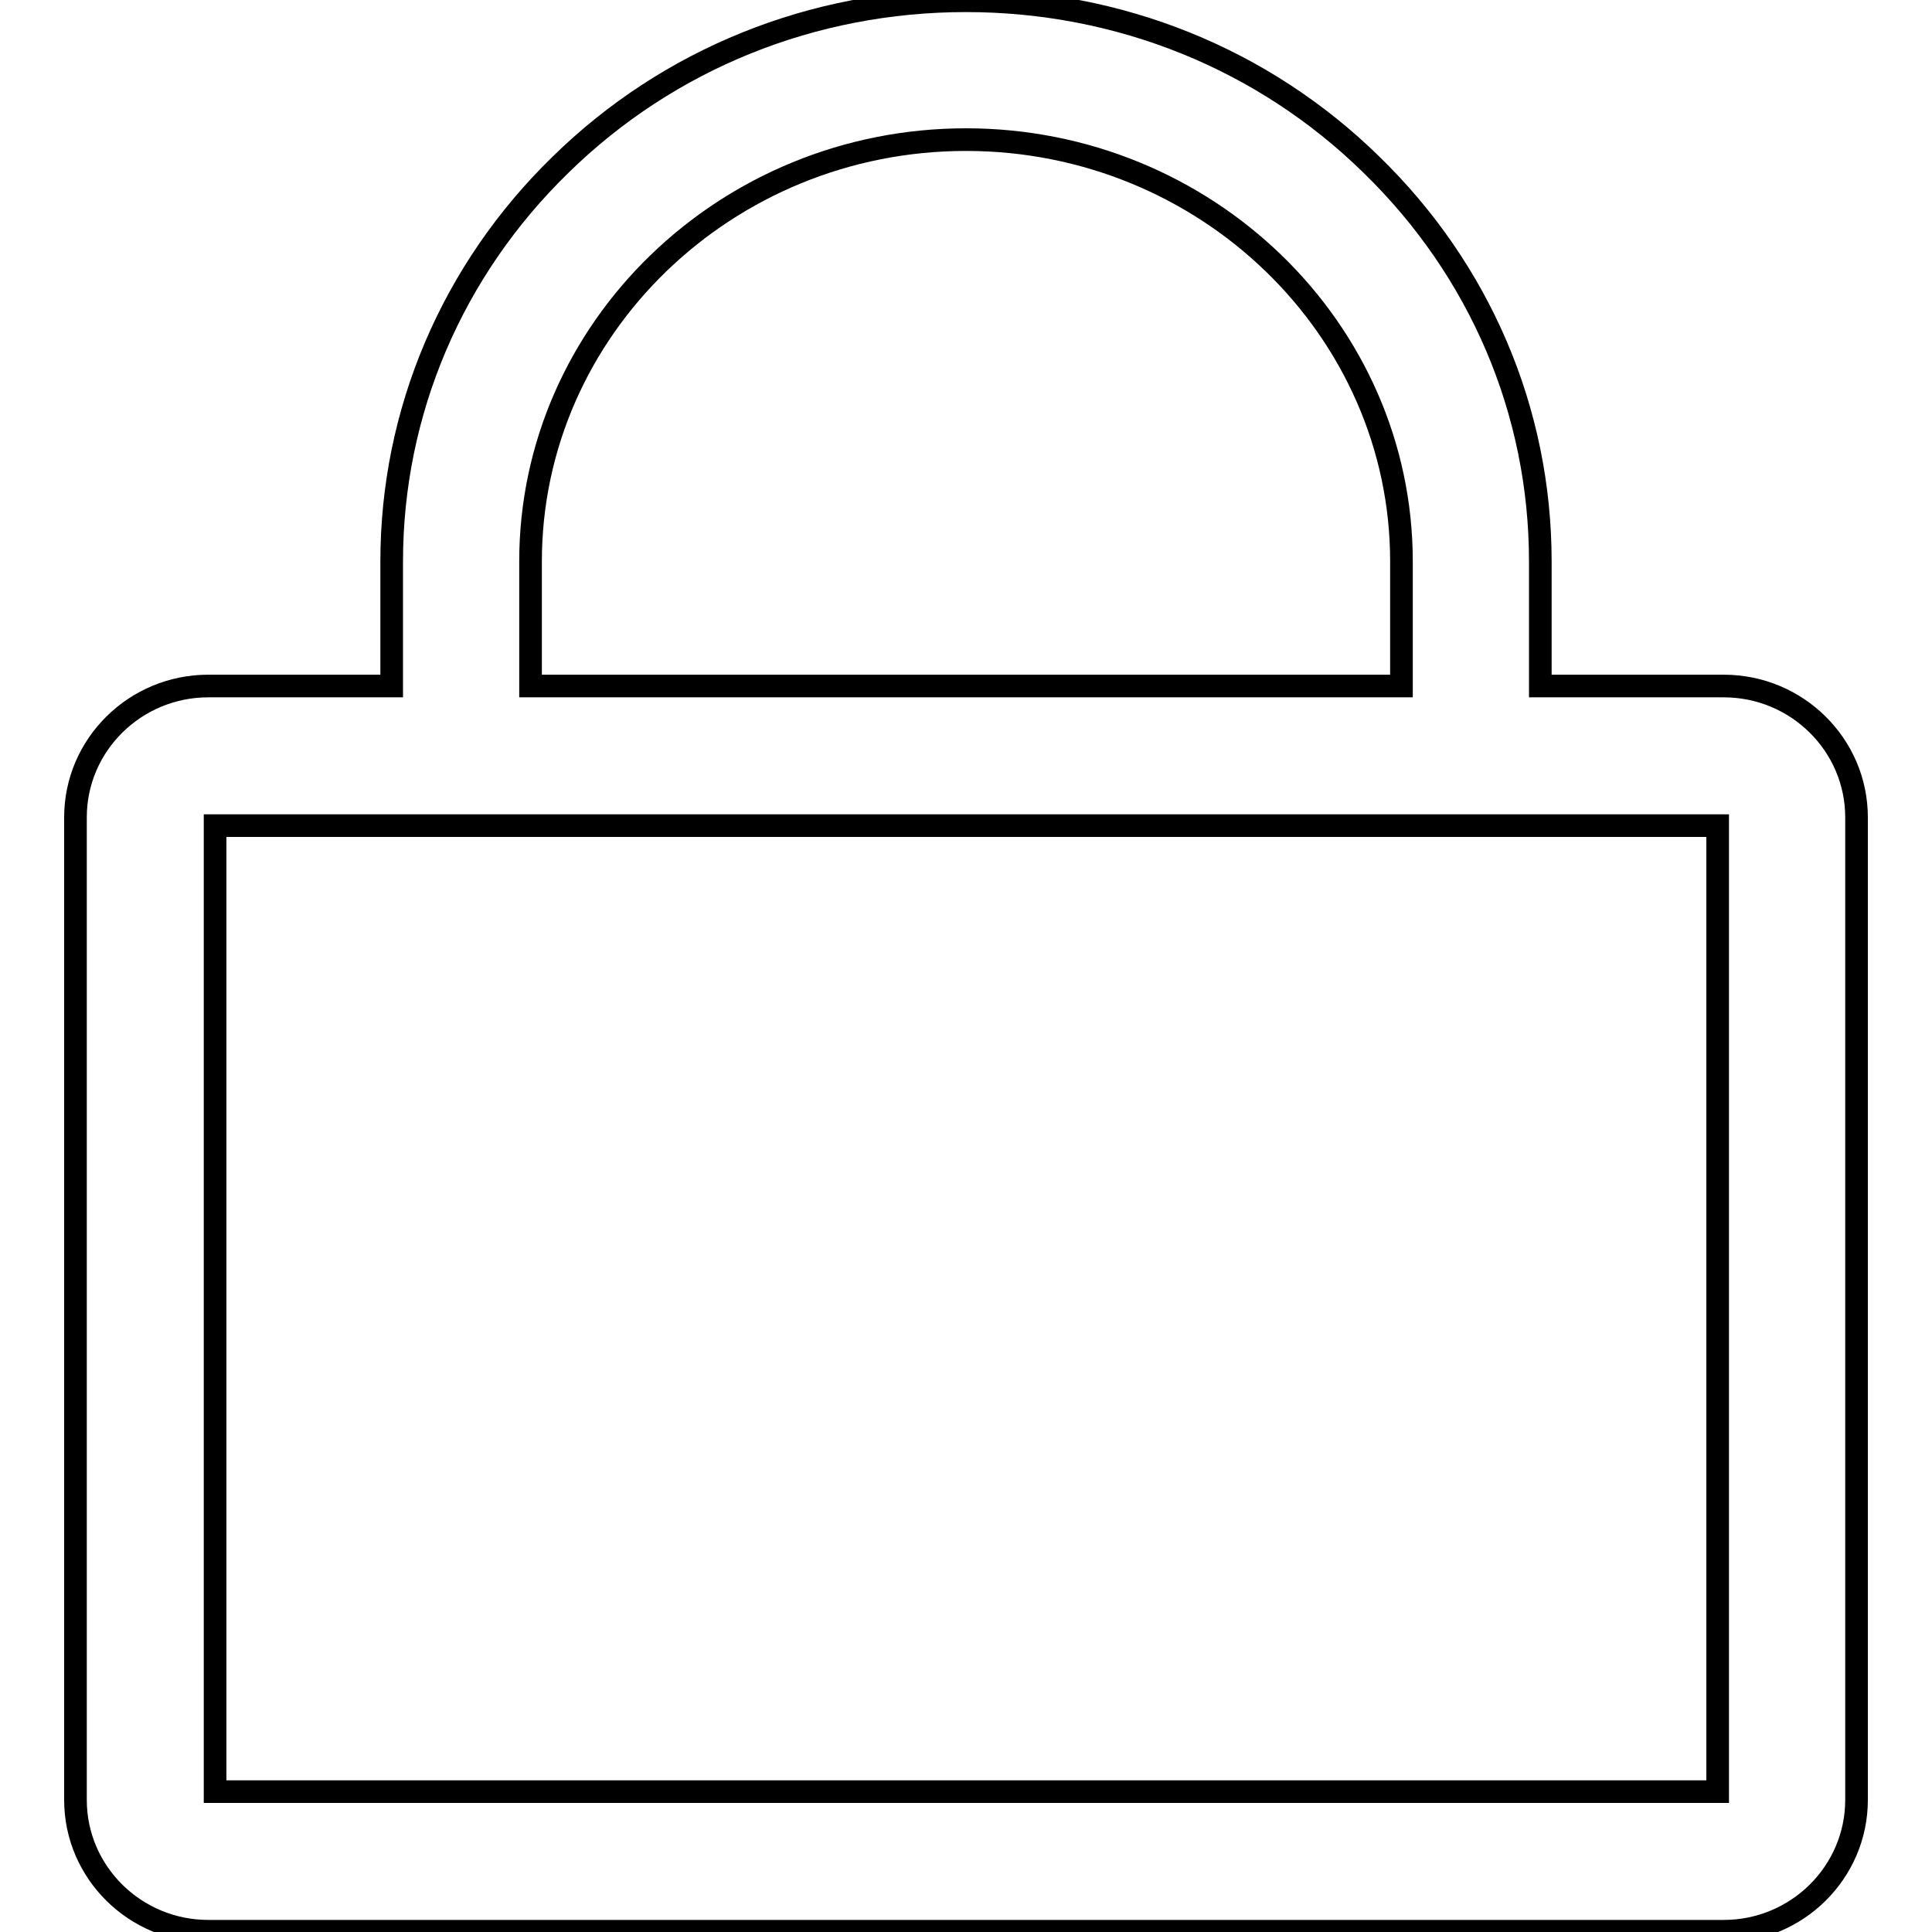 <?xml version="1.0" encoding="utf-8"?>
<!-- Svg Vector Icons : http://www.onlinewebfonts.com/icon -->
<!DOCTYPE svg PUBLIC "-//W3C//DTD SVG 1.1//EN" "http://www.w3.org/Graphics/SVG/1.1/DTD/svg11.dtd">
<svg version="1.1" xmlns="http://www.w3.org/2000/svg" xmlns:xlink="http://www.w3.org/1999/xlink" x="0px" y="0px" viewBox="0 0 256 256" enable-background="new 0 0 256 256" xml:space="preserve">
<g><g><path stroke-width="3" fill-opacity="0" stroke="#000000"  d="M228.4,90.9h-24.3V74.4c0-19.9-8-38.6-22.4-52.6C167.4,7.8,148.3,0.1,128,0.1c-20.3,0-39.4,7.7-53.7,21.7c-14.4,14-22.4,32.8-22.4,52.6v16.5H27.6c-9.7,0-17.6,7.8-17.6,17.4v130.2c0,9.6,7.9,17.4,17.6,17.4h200.8c9.7,0,17.6-7.8,17.6-17.4V108.3C246,98.7,238.1,90.9,228.4,90.9z M70.3,74.4c0-30.8,25.9-55.9,57.7-55.9s57.7,25.1,57.7,55.9v16.5H70.3V74.4z M227.5,237.4H28.5V109.4h199.1V237.4L227.5,237.4z"/></g></g>
</svg>